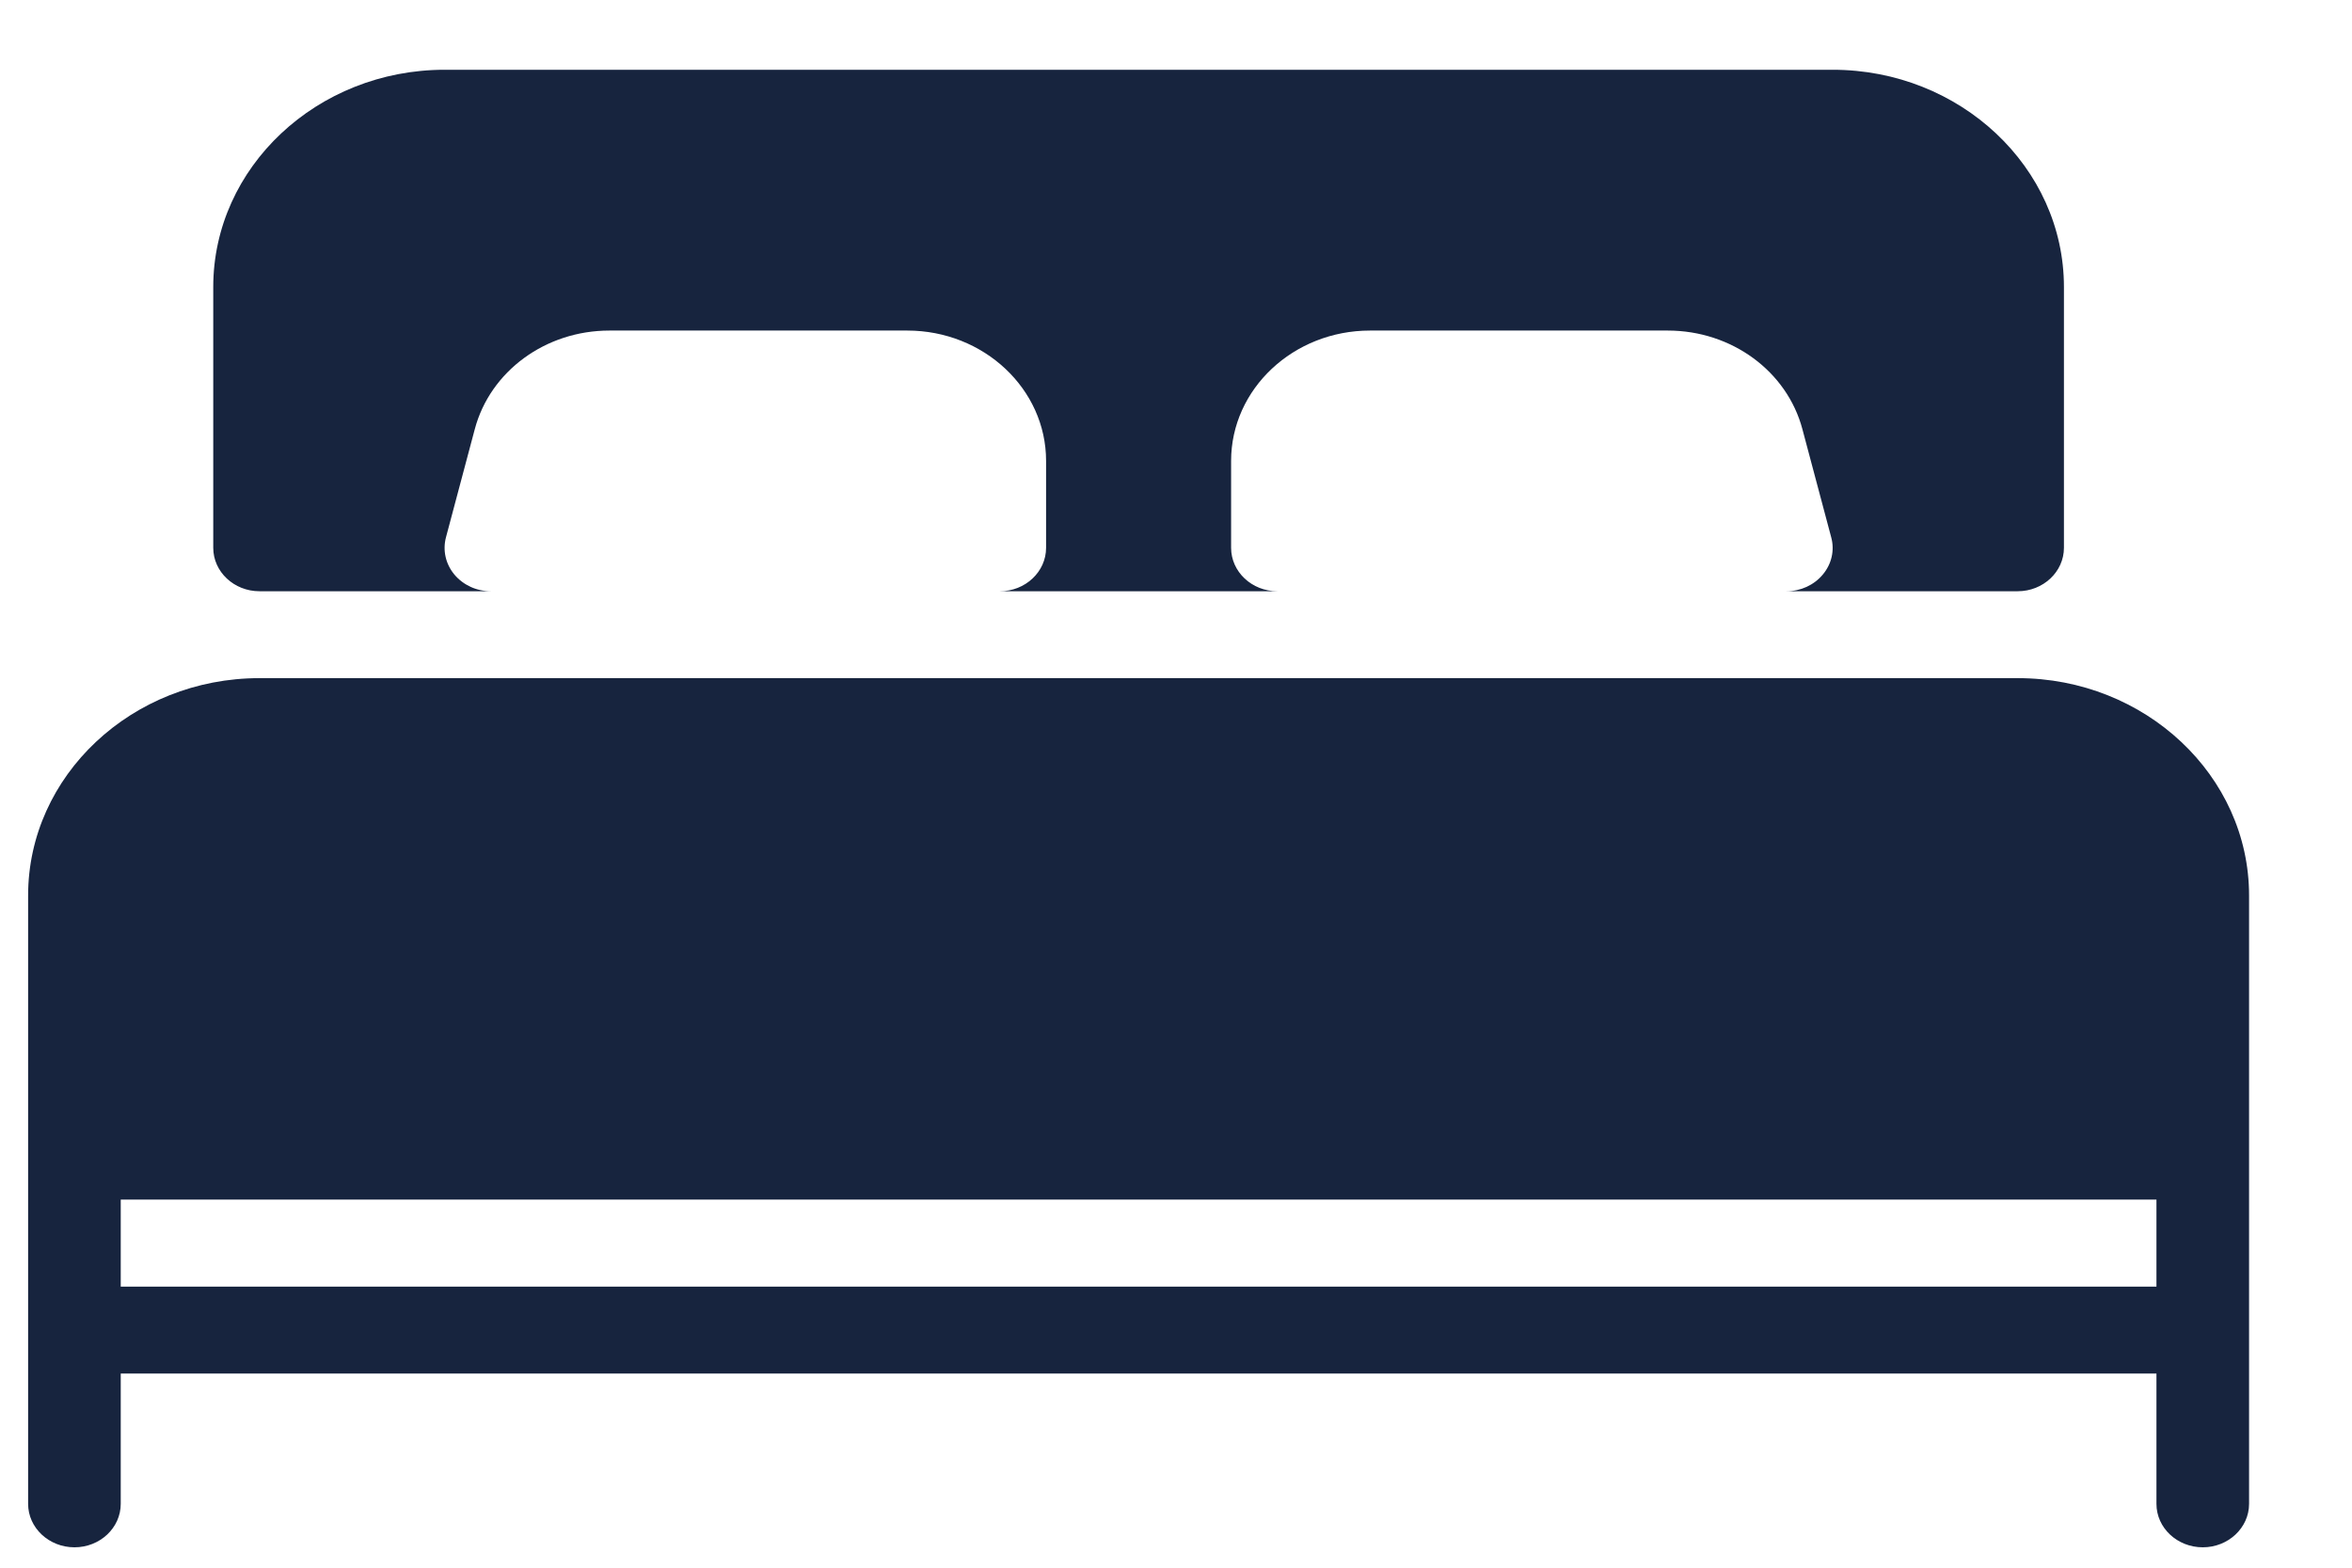 <svg width="21" height="14" viewBox="0 0 21 14" fill="none" xmlns="http://www.w3.org/2000/svg">
<path d="M2.317 5.28H4.383C4.255 5.28 4.136 5.225 4.057 5.131C3.979 5.037 3.951 4.915 3.982 4.798L4.239 3.833C4.377 3.314 4.872 2.952 5.441 2.952H8.101C8.784 2.952 9.34 3.474 9.34 4.116V4.892C9.34 5.106 9.155 5.28 8.927 5.28H11.405C11.177 5.28 10.992 5.106 10.992 4.892V4.116C10.992 3.474 11.548 2.952 12.232 2.952H14.891C15.46 2.952 15.955 3.314 16.093 3.833L16.35 4.798C16.382 4.914 16.354 5.037 16.275 5.131C16.197 5.225 16.077 5.28 15.95 5.28H18.015C18.243 5.28 18.428 5.106 18.428 4.892V2.563C18.428 1.494 17.501 0.623 16.363 0.623H3.97C2.831 0.623 1.904 1.494 1.904 2.563V4.892C1.904 5.106 2.089 5.28 2.317 5.28Z" fill="#17243E"/>
<path d="M18.015 6.056H2.317C1.178 6.056 0.251 6.927 0.251 7.997V13.43C0.251 13.644 0.437 13.818 0.665 13.818C0.893 13.818 1.078 13.644 1.078 13.43V12.266H19.254V13.43C19.254 13.644 19.439 13.818 19.668 13.818C19.895 13.818 20.081 13.644 20.081 13.43V7.997C20.081 6.927 19.154 6.056 18.015 6.056ZM19.254 11.49H1.078V10.713H19.254V11.49H19.254Z" fill="#17243E"/>
</svg>
